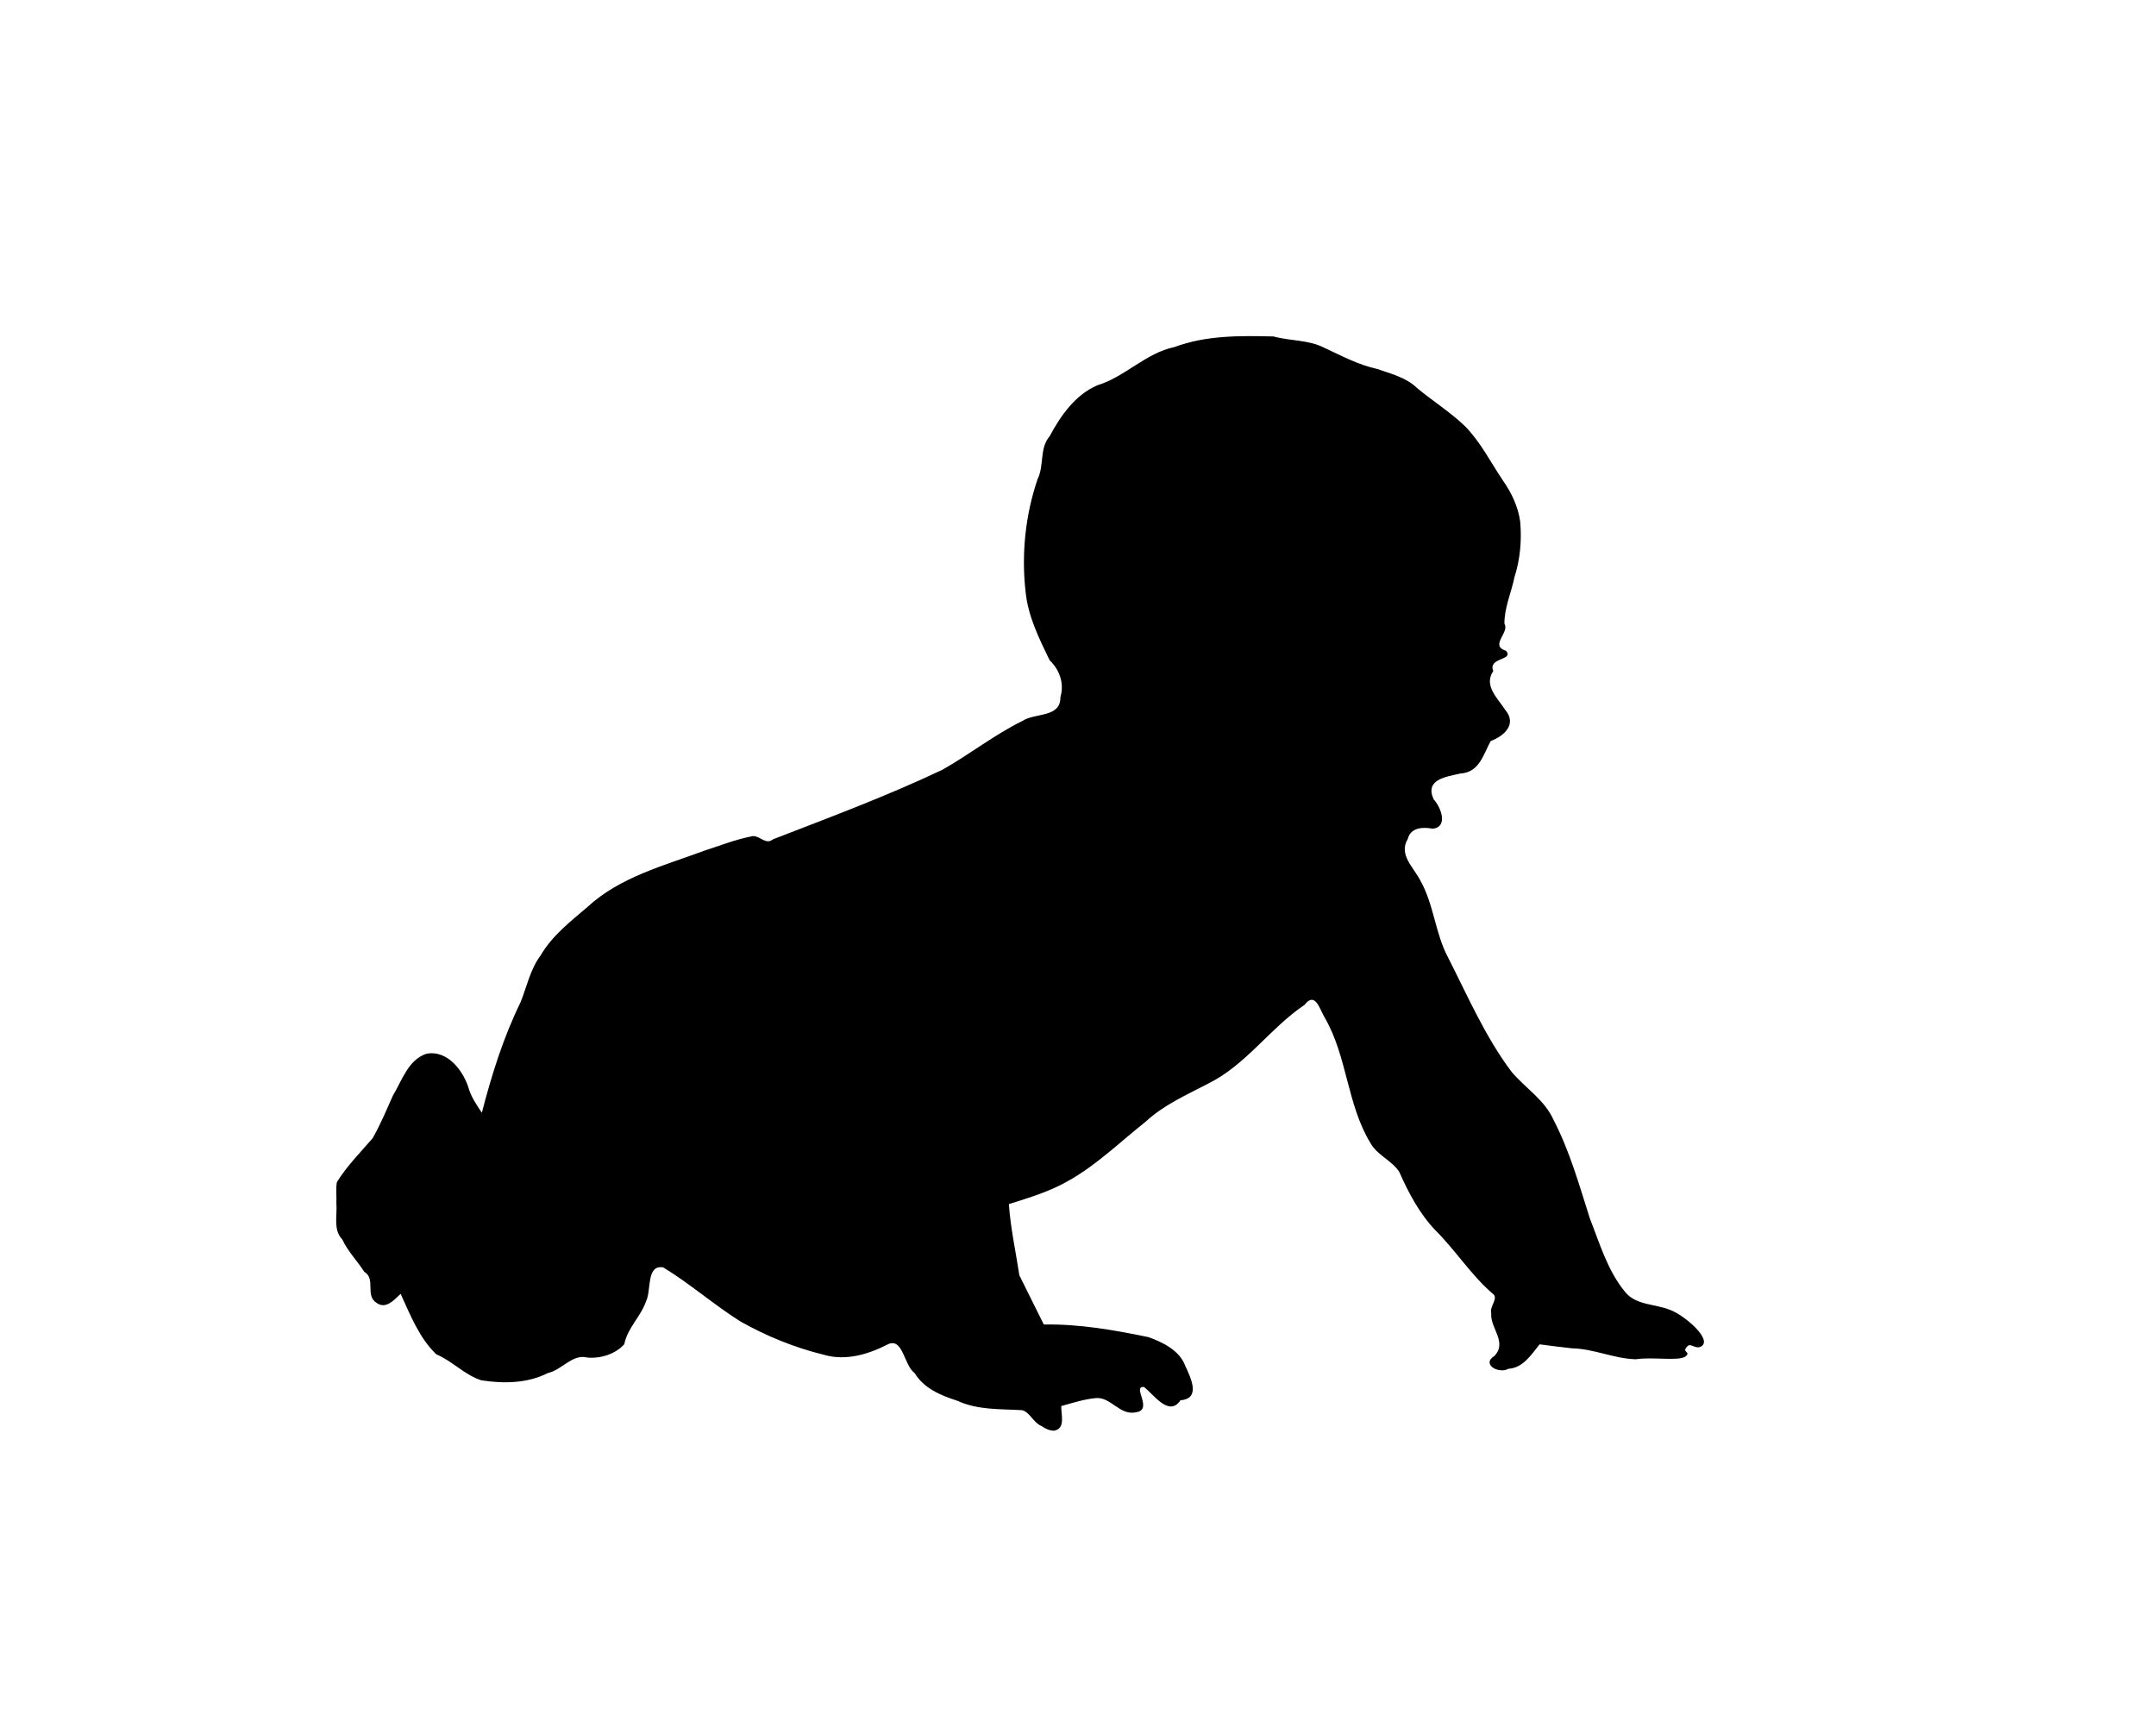 <?xml version="1.0"?><svg width="962" height="768" xmlns="http://www.w3.org/2000/svg">
 <title>Baby silhouette</title>

 <g>
  <title>Layer 1</title>
  <path d="m464.61,636.364c-3.501,-1.445 -5.134,-6.186 -8.571,-7.02c-9.75,-0.566 -19.83,0.006 -28.928,-4.224c-7.297,-2.336 -14.873,-5.481 -19.031,-12.373c-4.731,-3.33 -5.14,-15.934 -11.841,-12.832c-8.741,4.521 -18.861,7.551 -28.629,4.706c-13.037,-3.19 -25.659,-8.332 -37.345,-14.936c-11.824,-7.463 -22.391,-16.792 -34.33,-24.059c-7.68,-1.345 -5.242,10.348 -7.639,15.027c-2.32,6.922 -8.296,11.92 -9.748,19.267c-3.951,4.411 -10.653,6.487 -16.536,5.933c-6.51,-1.747 -11.292,5.549 -17.59,6.932c-9.127,4.647 -19.769,4.757 -29.663,3.228c-7.503,-2.394 -12.888,-8.592 -20.082,-11.598c-7.673,-7.379 -11.541,-17.497 -15.92,-26.983c-2.889,2.662 -6.532,7.031 -10.716,4.034c-5.308,-3.269 -0.212,-10.784 -5.487,-13.851c-3.086,-4.858 -7.274,-8.99 -9.852,-14.497c-4.159,-4.312 -2.146,-10.727 -2.617,-16.14c0.158,-3.102 -0.308,-6.397 0.22,-9.384c4.446,-7.221 10.464,-13.228 15.952,-19.608c3.509,-6.133 6.202,-12.678 9.072,-19.079c4.055,-6.704 6.772,-15.934 14.955,-18.637c9.592,-1.8 16.764,7.931 19.06,16.159c1.262,3.711 3.488,6.948 5.655,10.17c4.353,-16.829 9.555,-33.505 17.2,-49.154c2.884,-7.069 4.34,-14.773 9.002,-21.035c5.15,-8.849 13.273,-15.098 20.904,-21.624c14.471,-13.358 33.949,-18.385 51.94,-25.054c7.288,-2.355 14.483,-5.25 22.036,-6.613c3.302,0.074 5.674,4.062 8.845,1.45c25.397,-9.851 50.982,-19.351 75.6,-31.059c12.134,-6.862 23.196,-15.617 35.703,-21.786c5.712,-3.727 17.063,-1.296 16.914,-10.604c1.878,-6.199 -0.502,-12.39 -4.806,-16.449c-4.693,-9.725 -9.631,-19.601 -10.722,-30.528c-1.924,-16.861 -0.115,-34.295 5.363,-50.352c3.045,-6.235 0.707,-13.62 5.386,-19.127c4.876,-9.15 11.455,-18.529 21.275,-22.713c12.356,-3.772 21.542,-14.371 34.38,-17.06c14.099,-5.27 29.403,-5.095 44.223,-4.73c7.391,2.032 15.498,1.464 22.431,4.945c7.762,3.61 15.441,7.765 23.868,9.568c5.641,2.022 12.833,3.71 17.627,8.41c6.997,5.846 14.863,10.755 21.426,17.047c6.943,7.015 11.372,15.918 16.833,24.065c3.966,5.624 6.924,11.806 7.87,18.574c0.743,8.37 0.018,16.772 -2.547,24.79c-1.414,6.929 -4.543,13.673 -4.484,20.793c2.482,3.927 -6.834,9.723 0.71,12.087c3.692,4.377 -8.205,2.864 -5.684,9.048c-4.429,6.45 1.941,12.087 5.249,17.215c5.555,6.472 -0.444,11.787 -6.397,14.013c-3.243,5.826 -4.953,14.008 -13.564,14.506c-6.258,1.461 -15.979,2.53 -11.9,11.513c3.202,3.427 6.661,12.25 -0.352,13.122c-4.268,-0.817 -9.851,-0.708 -11.196,4.554c-4.181,7.004 2.515,12.556 5.488,18.329c6.183,10.786 6.679,23.672 12.499,34.589c8.809,17.278 16.567,35.341 28.262,50.917c6.142,7.336 14.811,12.549 18.825,21.607c7.198,13.891 11.435,28.991 16.144,43.835c4.434,11.248 7.915,23.365 15.718,32.825c4.828,6.075 13.346,5.341 19.995,8.037c6.478,2.327 19.345,13.405 13.939,16.383c-2.461,1.356 -4.497,-1.587 -5.953,-0.229c-3.162,2.948 1.715,2.431 -0.912,4.6c-2.836,2.342 -14.69,0.148 -22.182,1.319c-9.726,-0.213 -18.728,-4.688 -28.483,-4.879c-4.847,-0.516 -9.681,-1.146 -14.514,-1.778c-3.766,4.653 -7.342,10.514 -13.965,10.917c-4.166,2.412 -12.233,-1.983 -6.14,-5.786c5.814,-6.216 -2.052,-12.387 -1.474,-19.05c-0.919,-3.037 3.68,-6.795 0.473,-8.831c-9.519,-8.282 -16.313,-19.085 -25.21,-27.979c-7.234,-7.513 -12.118,-16.793 -16.307,-26.247c-3.309,-5.138 -9.795,-7.36 -12.843,-12.861c-10.497,-17.189 -10.319,-38.615 -20.434,-56.019c-2.277,-3.753 -4.184,-11.837 -8.958,-5.675c-15.433,10.409 -26.122,26.821 -43.022,35.175c-9.659,5.046 -19.806,9.477 -27.898,16.997c-11.186,8.839 -21.504,19.004 -33.95,26.083c-8.441,4.945 -17.815,7.792 -27.074,10.686c0.736,10.691 3.065,21.211 4.68,31.798c3.636,7.312 7.272,14.625 10.908,21.937c15.728,-0.281 31.362,2.449 46.706,5.64c6.399,2.28 13.846,5.957 16.337,12.668c2.499,5.384 7.2,14.809 -2.061,15.495c-5.131,7.647 -11.909,-2.566 -16.267,-5.906c-5.59,-0.644 4.264,10.163 -3.521,11.264c-7.3,1.668 -11.298,-6.994 -18.028,-6.32c-5.266,0.49 -10.307,2.158 -15.381,3.554c-0.139,3.762 2.027,9.946 -3.056,10.971c-2.146,0.14 -4.131,-0.966 -5.866,-2.107l0,0z" fill="#000000" id="path2818"/>
 </g>
</svg>